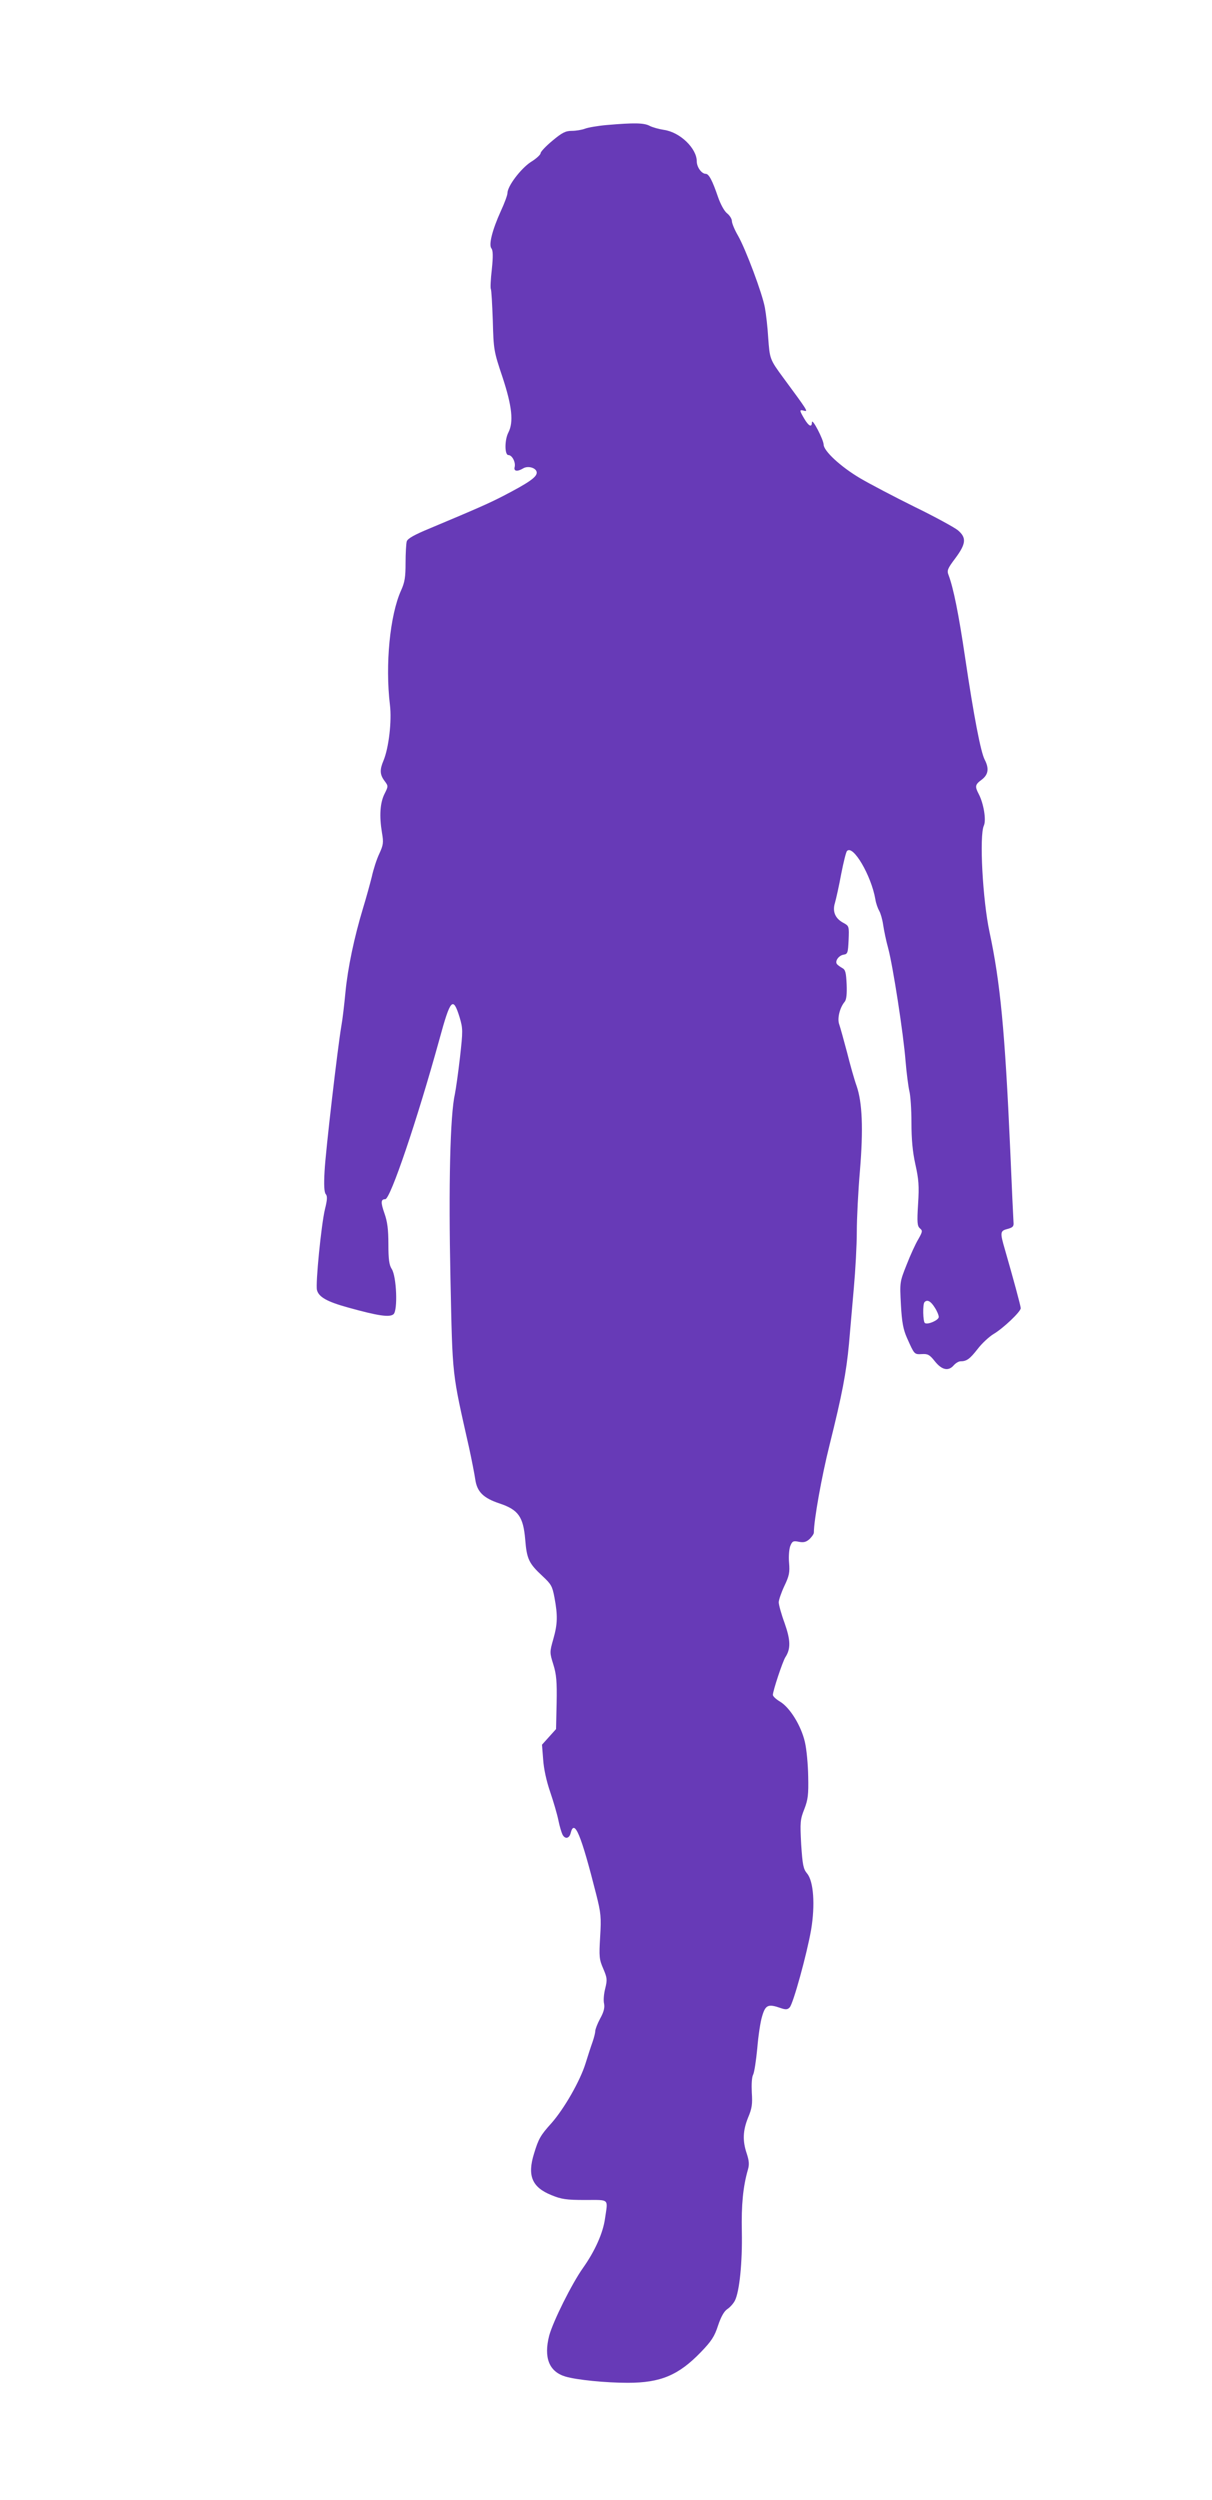 <?xml version="1.0" standalone="no"?>
<!DOCTYPE svg PUBLIC "-//W3C//DTD SVG 20010904//EN"
 "http://www.w3.org/TR/2001/REC-SVG-20010904/DTD/svg10.dtd">
<svg version="1.0" xmlns="http://www.w3.org/2000/svg"
 width="621pt" height="1280pt" viewBox="0 0 621 1280"
 preserveAspectRatio="xMidYMid meet">
<g transform="translate(0,1280) scale(0.1,-0.1)"
fill="#673ab7" stroke="none">
<path d="M3110 12160 c-47 -4 -98 -13 -113 -19 -16 -6 -46 -11 -67 -11 -32 0
-50 -9 -99 -50 -34 -28 -61 -57 -61 -64 0 -8 -23 -29 -51 -46 -51 -34 -119
-123 -119 -159 0 -10 -15 -51 -34 -92 -44 -97 -63 -173 -48 -191 8 -10 9 -40
2 -107 -6 -51 -8 -97 -5 -101 3 -5 7 -78 10 -162 4 -149 5 -156 50 -290 49
-149 57 -229 30 -282 -20 -38 -20 -116 0 -116 19 0 38 -37 32 -61 -6 -22 13
-25 42 -8 26 17 71 3 71 -21 0 -23 -40 -51 -171 -119 -72 -37 -123 -60 -376
-166 -80 -33 -114 -52 -119 -67 -3 -11 -6 -61 -6 -110 0 -73 -4 -99 -23 -141
-57 -126 -82 -379 -57 -587 10 -82 -6 -219 -33 -284 -20 -47 -19 -72 5 -104
20 -27 20 -27 0 -67 -23 -46 -27 -114 -13 -198 9 -52 7 -63 -14 -109 -13 -27
-30 -80 -38 -117 -9 -36 -29 -109 -45 -161 -45 -149 -78 -305 -90 -430 -6 -63
-15 -141 -21 -173 -19 -111 -81 -643 -86 -744 -4 -70 -2 -107 6 -117 9 -10 8
-29 -4 -77 -19 -79 -49 -383 -41 -414 9 -36 52 -60 161 -90 151 -42 211 -51
231 -34 23 19 16 194 -9 232 -13 20 -17 49 -17 127 0 74 -5 115 -20 157 -20
57 -19 73 4 73 26 0 163 404 277 817 57 209 70 224 104 114 17 -58 17 -68 2
-203 -9 -79 -21 -163 -26 -188 -25 -110 -33 -473 -23 -945 11 -517 7 -474 96
-870 13 -60 27 -132 31 -159 9 -64 41 -96 125 -124 96 -32 121 -68 131 -184 8
-101 19 -123 89 -188 44 -41 50 -51 61 -110 17 -91 16 -135 -6 -212 -19 -67
-19 -69 0 -130 16 -51 19 -88 17 -197 l-3 -134 -36 -40 -36 -40 6 -76 c3 -47
17 -111 36 -166 17 -50 36 -115 42 -145 6 -30 16 -63 21 -73 13 -25 35 -21 42
8 19 75 53 -7 131 -315 24 -95 26 -116 20 -216 -6 -102 -5 -116 16 -164 20
-47 21 -56 10 -101 -7 -27 -10 -61 -6 -77 4 -21 -1 -43 -20 -77 -14 -26 -25
-55 -25 -64 0 -8 -6 -33 -14 -56 -8 -22 -24 -71 -36 -110 -28 -90 -109 -231
-174 -305 -57 -63 -67 -81 -90 -157 -35 -113 -10 -172 89 -212 51 -21 76 -25
173 -25 127 0 117 9 102 -94 -10 -75 -52 -168 -113 -254 -58 -82 -153 -273
-173 -346 -29 -113 -1 -185 83 -210 57 -17 205 -32 320 -32 168 0 260 39 374
157 54 56 70 80 88 136 15 45 31 73 47 84 14 9 31 28 39 43 24 46 39 197 36
353 -3 138 6 231 31 318 8 27 6 46 -6 83 -22 65 -20 117 7 184 20 47 23 69 19
128 -2 42 0 80 7 92 6 12 15 72 21 134 5 62 16 137 25 165 17 58 31 64 94 42
26 -9 36 -9 47 3 18 18 88 272 110 398 21 126 13 248 -21 288 -19 23 -23 43
-30 149 -6 113 -5 127 16 180 19 49 22 75 20 167 -1 60 -8 139 -17 177 -19 83
-77 177 -128 207 -20 12 -36 27 -36 34 0 21 50 171 64 193 28 43 27 87 -4 175
-17 46 -30 94 -30 106 0 12 13 50 29 84 25 52 28 70 24 118 -3 31 0 70 6 86
10 25 15 28 44 22 25 -5 38 -1 55 14 12 12 22 26 22 33 0 63 40 288 80 447 65
261 86 371 100 520 6 69 17 198 25 288 8 89 15 217 15 285 0 67 7 208 16 312
18 216 12 351 -17 435 -11 30 -33 108 -49 172 -17 64 -35 129 -40 143 -11 29
2 85 28 116 9 11 12 40 10 89 -3 61 -6 75 -23 84 -11 6 -23 15 -27 20 -11 16
10 44 34 48 21 3 23 9 26 75 3 70 2 72 -25 87 -43 22 -59 58 -45 103 6 21 21
88 32 148 12 61 25 114 30 118 31 33 124 -126 145 -247 3 -21 13 -48 20 -60 7
-12 16 -43 20 -71 4 -27 15 -82 26 -121 24 -90 78 -436 89 -579 5 -60 14 -128
19 -150 6 -22 11 -95 11 -163 0 -86 6 -150 20 -213 17 -76 20 -111 14 -203 -6
-96 -4 -113 9 -125 15 -12 14 -17 -8 -56 -14 -23 -41 -82 -60 -131 -35 -88
-35 -89 -29 -204 5 -91 12 -127 31 -170 38 -85 37 -85 76 -83 31 2 40 -3 67
-37 36 -45 70 -52 97 -20 10 11 25 20 34 20 32 0 48 12 88 63 22 29 59 63 82
77 48 28 139 114 139 132 0 11 -40 158 -81 300 -26 89 -25 96 14 106 26 7 32
13 30 33 -1 13 -9 182 -17 374 -27 608 -51 856 -106 1113 -35 163 -53 493 -29
545 13 28 -1 113 -26 161 -21 40 -19 49 15 74 34 26 39 57 15 103 -20 39 -55
219 -100 522 -33 224 -60 357 -85 423 -9 23 -5 33 35 86 55 74 58 105 13 143
-17 14 -117 69 -222 120 -105 52 -231 118 -280 147 -98 58 -186 139 -186 172
-1 26 -59 138 -60 114 0 -28 -16 -21 -39 18 -26 44 -26 48 -1 41 22 -6 18 0
-106 168 -70 95 -70 97 -78 206 -3 53 -11 122 -17 154 -13 72 -98 299 -138
369 -17 29 -31 63 -31 74 0 11 -11 29 -25 40 -14 11 -33 46 -46 83 -29 85 -47
119 -63 119 -21 0 -46 34 -46 64 0 66 -85 149 -168 161 -26 4 -59 13 -74 21
-29 15 -79 16 -218 4z m1679 -6054 c12 -18 21 -40 21 -49 0 -16 -56 -41 -71
-31 -10 6 -12 97 -2 107 14 15 32 5 52 -27z"/>
</g>
</svg>

